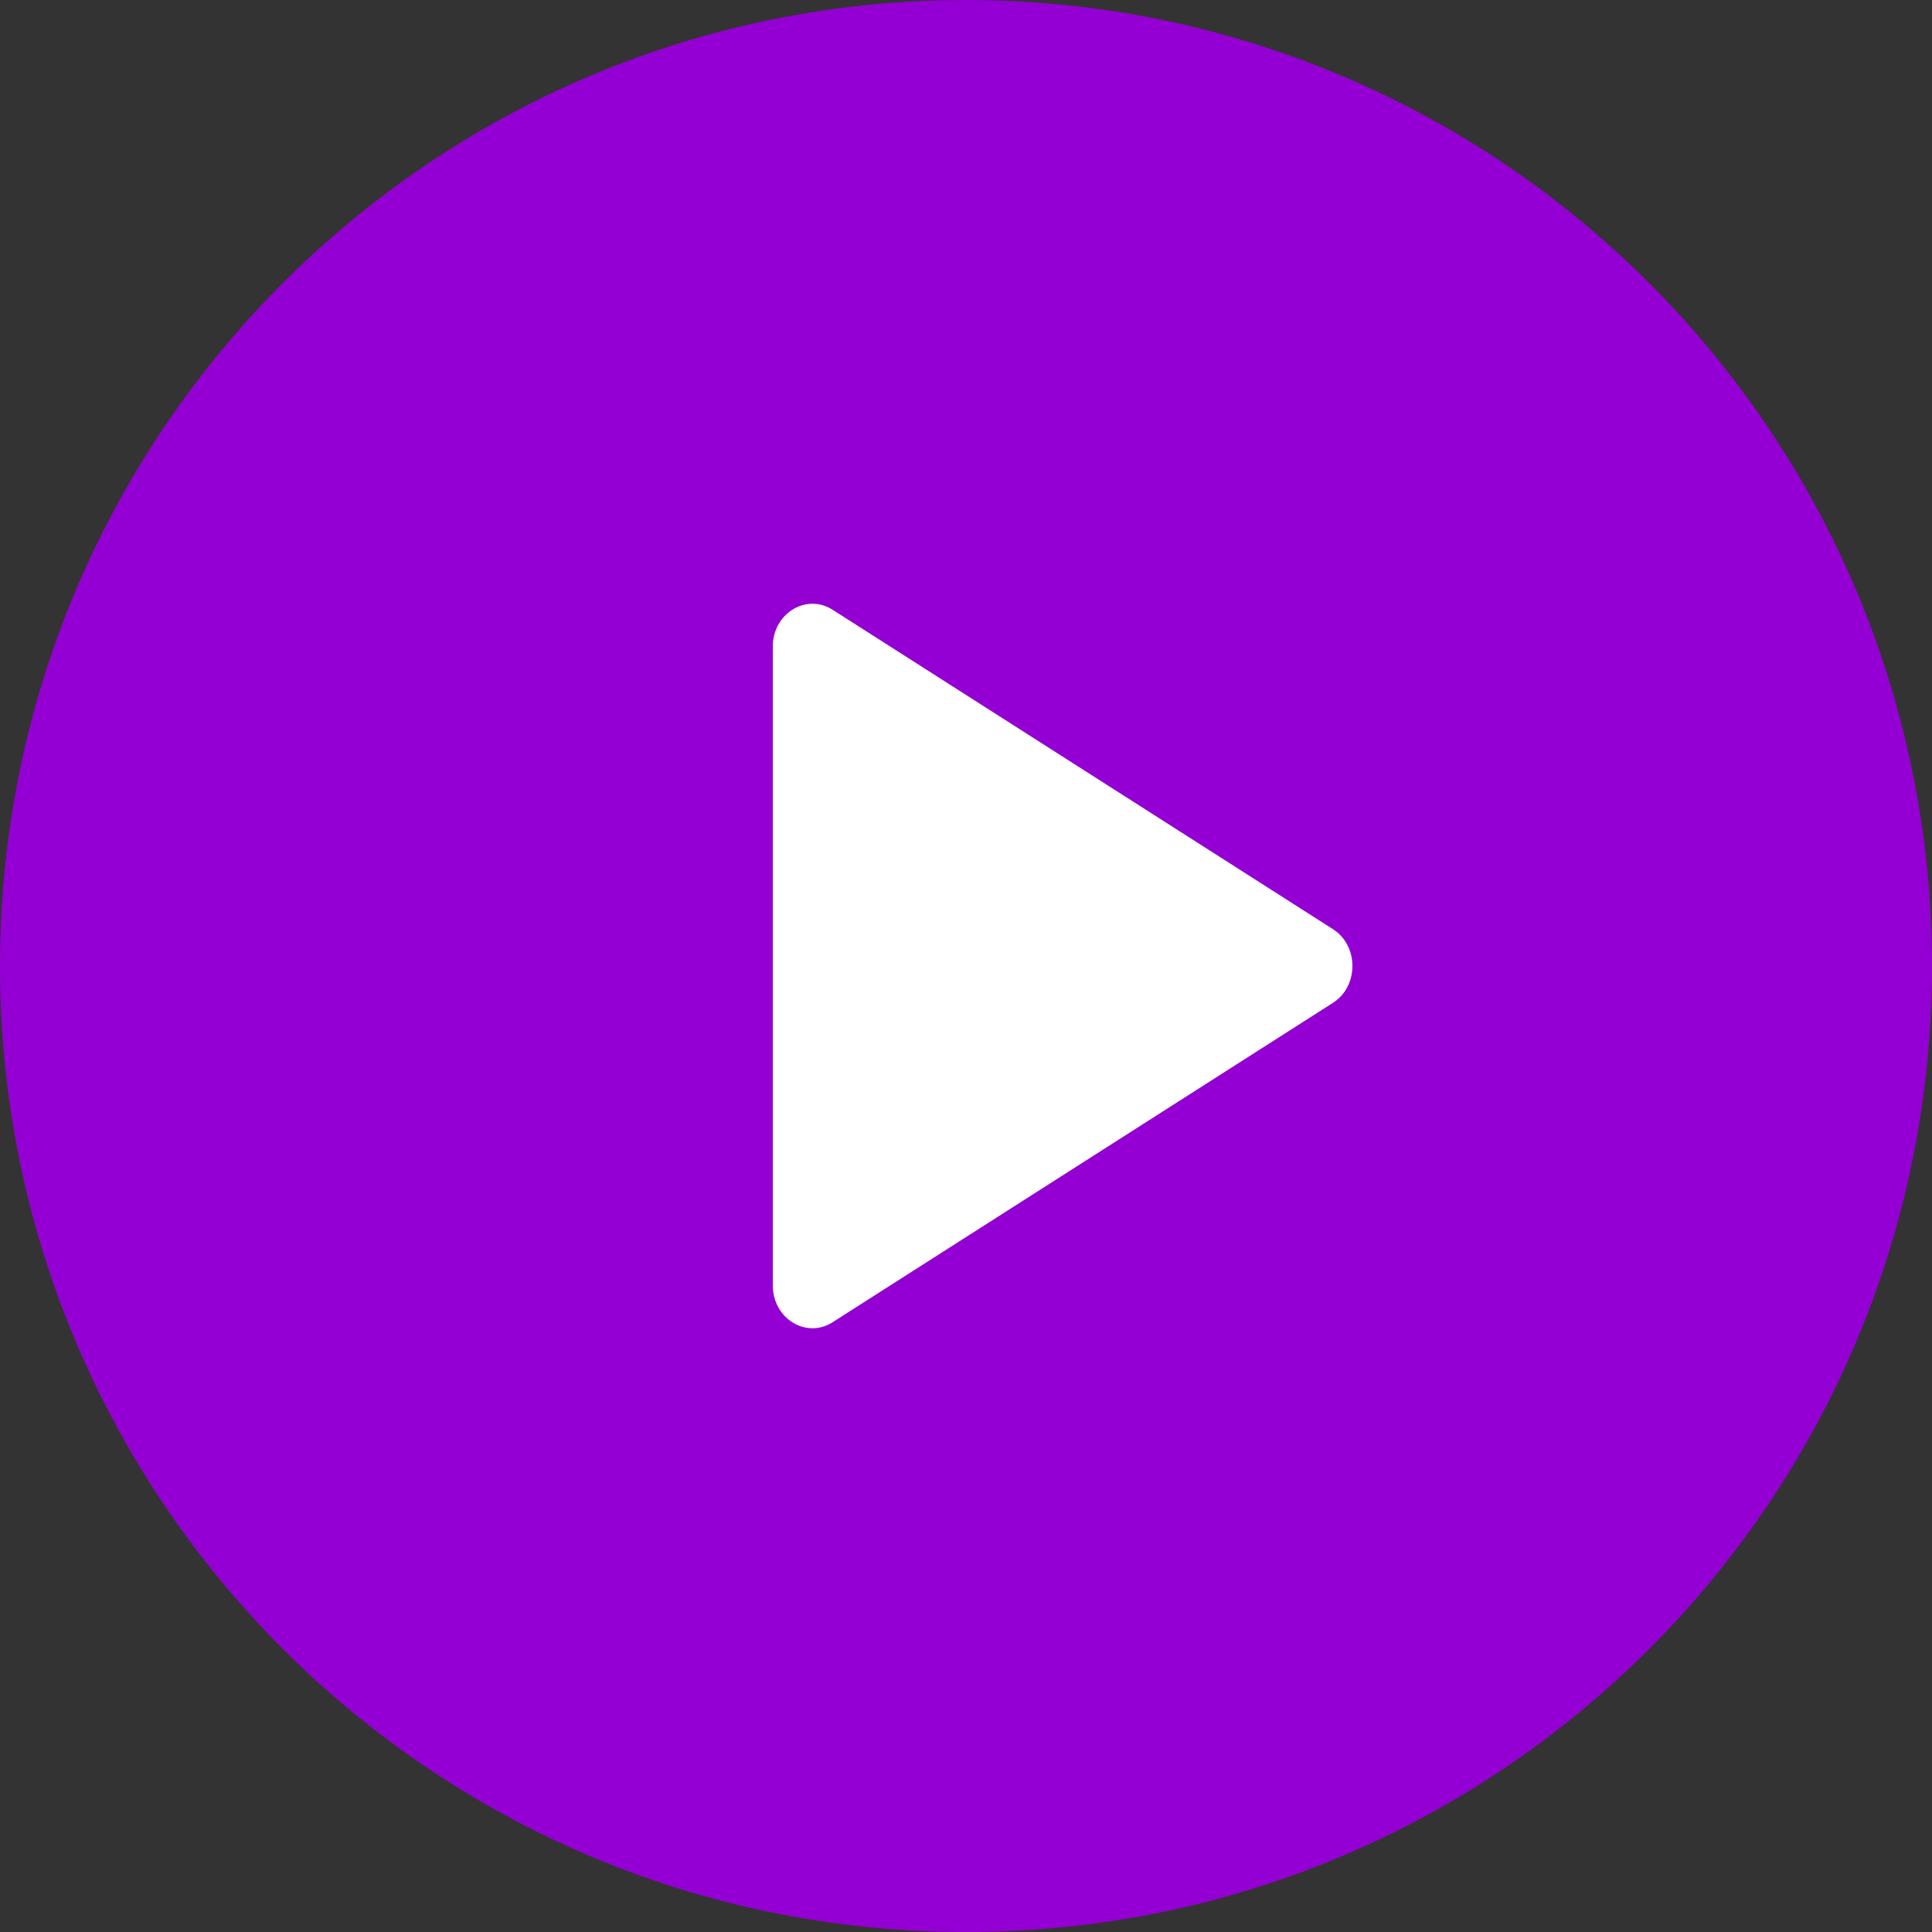 <?xml version="1.0" encoding="UTF-8"?> <svg xmlns="http://www.w3.org/2000/svg" width="30" height="30" viewBox="0 0 30 30" fill="none"><rect x="0" y="0" width="30" height="30" fill="#333333" stroke="none"/> <g clip-path="url(#clip0_2371_179)"> <path d="M15 30C23.284 30 30 23.284 30 15C30 6.716 23.284 0 15 0C6.716 0 0 6.716 0 15C0 23.284 6.716 30 15 30Z" fill="#9400D3"></path> <path d="M12 19.96V10.04C12 9.526 12.518 9.207 12.928 9.468L20.698 14.428C21.101 14.685 21.101 15.315 20.698 15.572L12.928 20.532C12.518 20.793 12 20.474 12 19.96Z" fill="white"></path> </g> <defs> <clipPath id="clip0_2371_179"> <rect width="30" height="30" fill="white"></rect> </clipPath> </defs> </svg> 